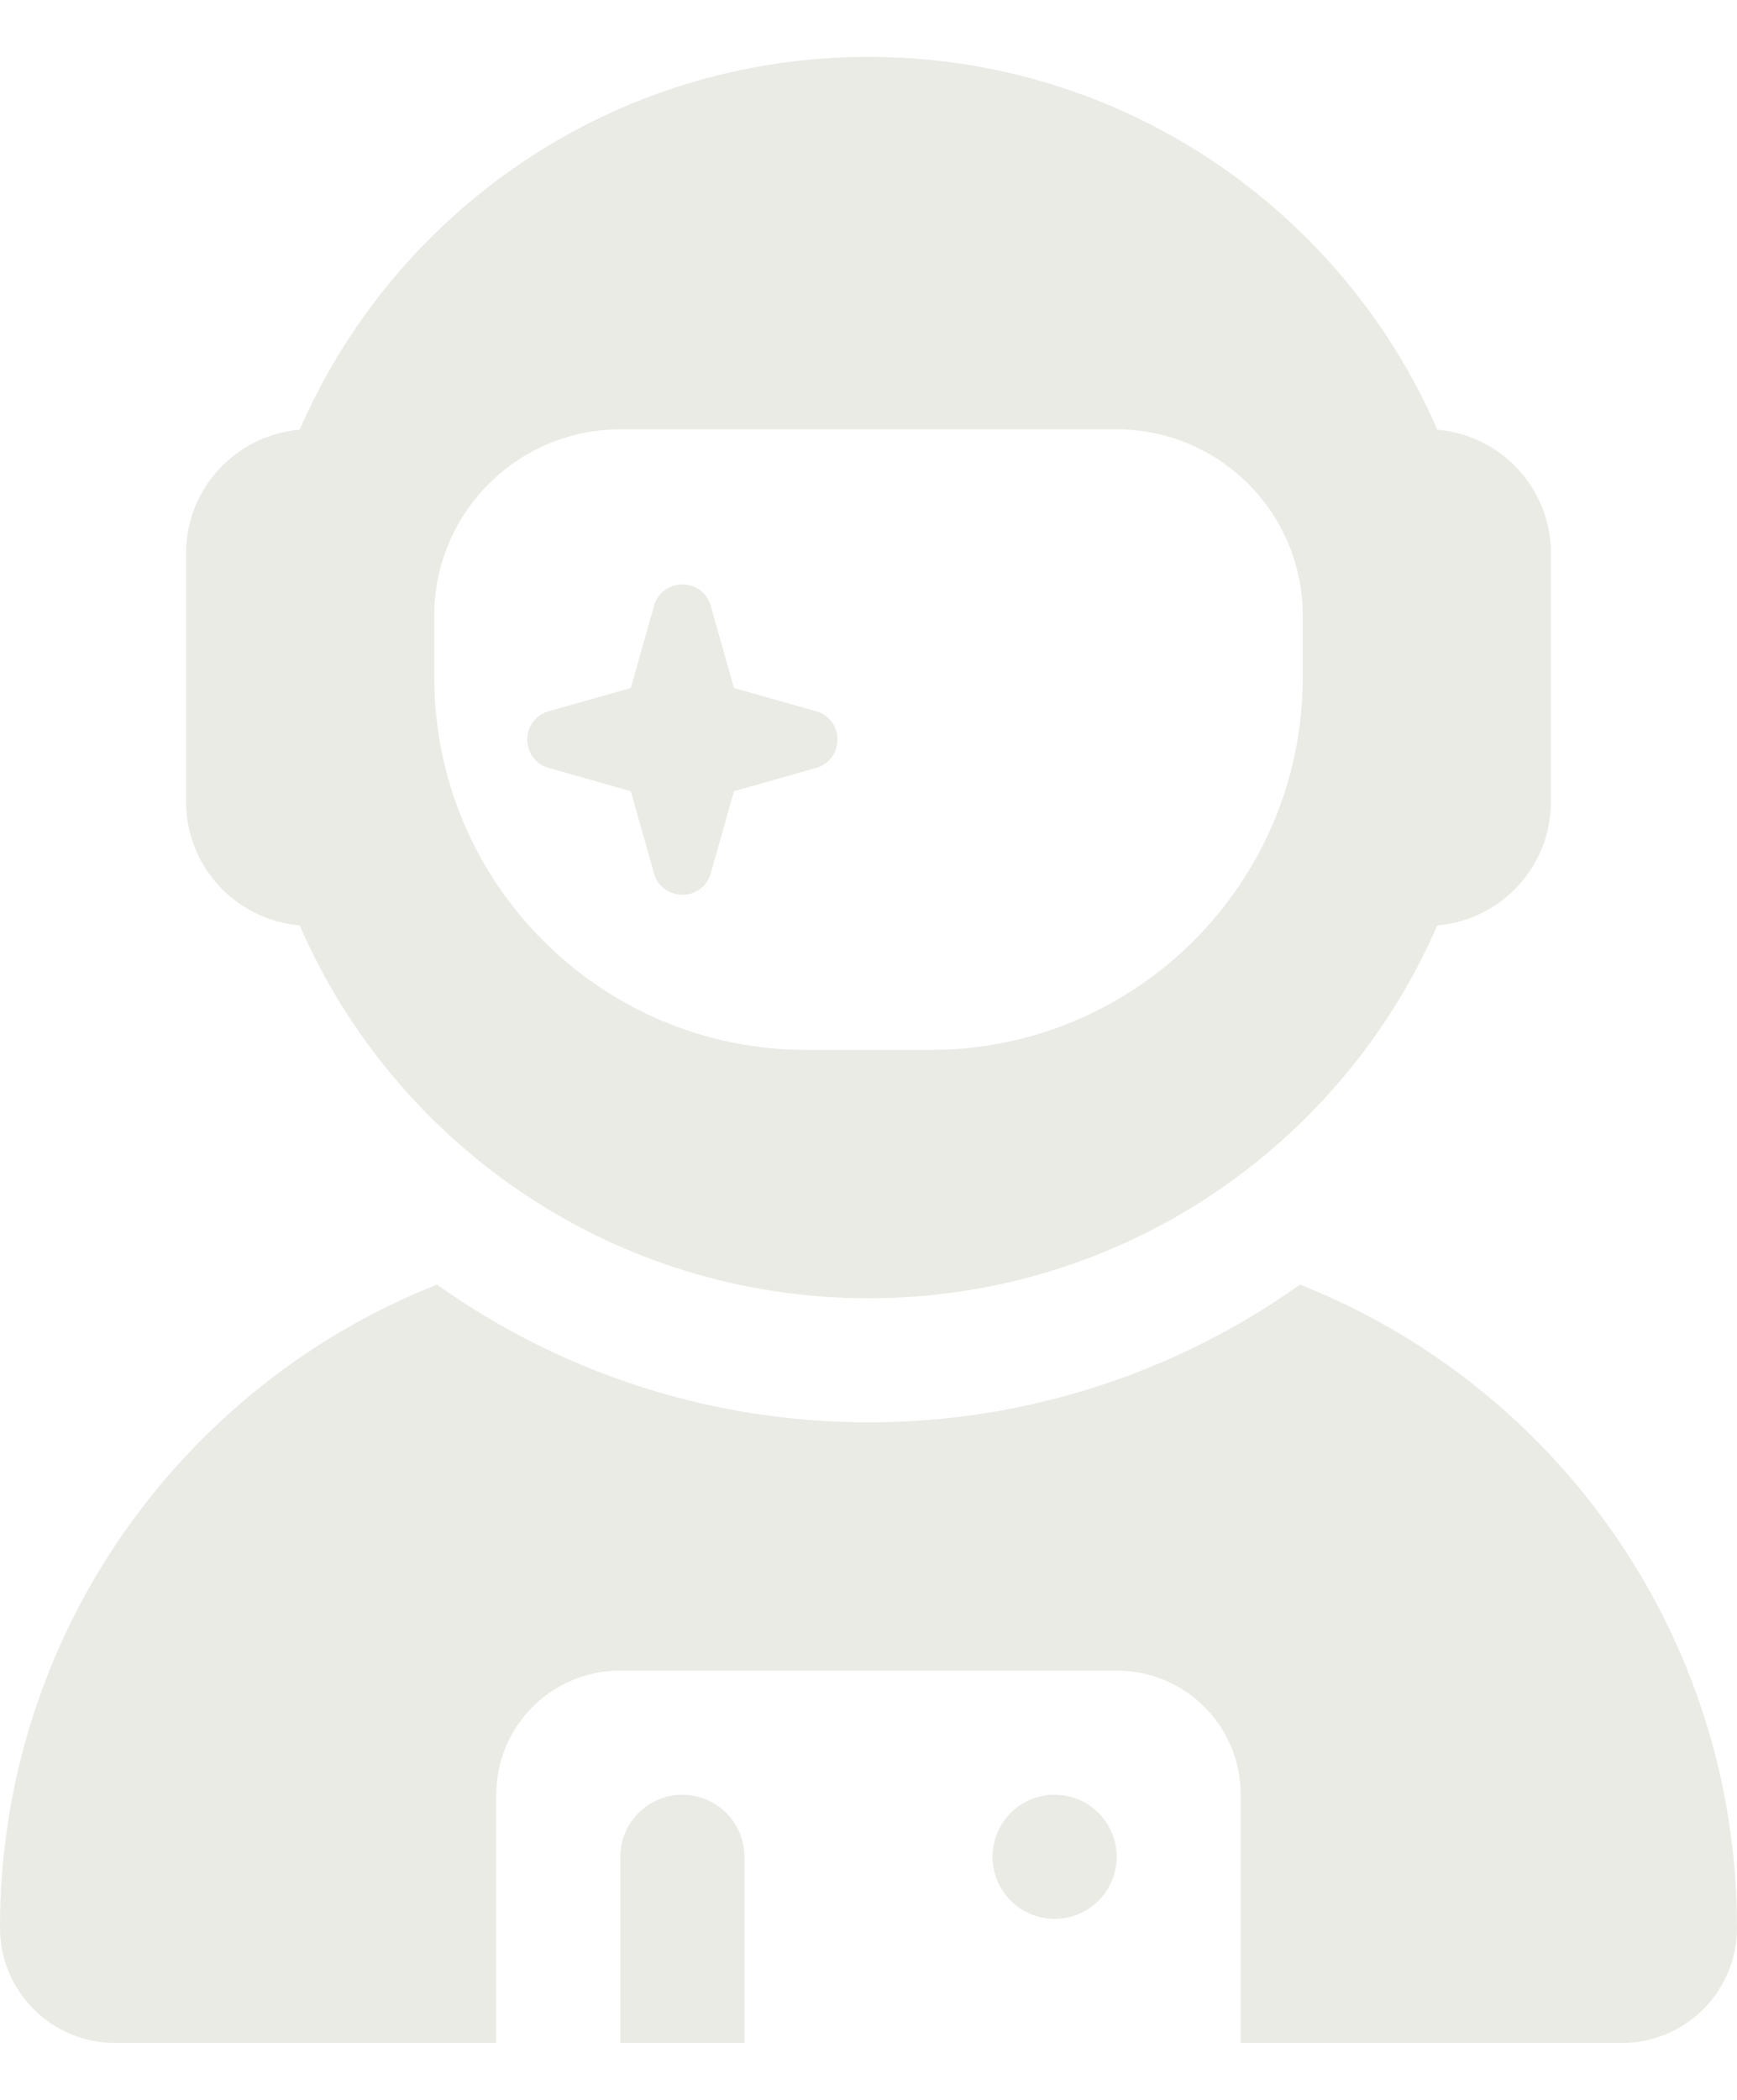<svg width="24" height="29" viewBox="0 0 24 29" fill="none" xmlns="http://www.w3.org/2000/svg">
<path d="M19.859 5.934C18.541 2.902 15.52 0.786 12 0.786C8.48 0.786 5.459 2.902 4.141 5.934C3.263 6.009 2.571 6.743 2.571 7.643V11.071C2.571 11.971 3.263 12.705 4.141 12.78C5.459 15.812 8.48 17.929 12 17.929C15.52 17.929 18.541 15.812 19.859 12.78C20.738 12.705 21.429 11.971 21.429 11.071V7.643C21.429 6.743 20.738 6.009 19.859 5.934ZM18 8.5V9.357C18 12.196 15.696 14.5 12.857 14.5H11.143C8.304 14.5 6 12.196 6 9.357V8.5C6 7.08 7.152 5.929 8.571 5.929H15.429C16.848 5.929 18 7.08 18 8.5ZM10.141 9.502L9.82 8.366C9.771 8.189 9.611 8.071 9.429 8.071C9.246 8.071 9.086 8.189 9.037 8.366L8.716 9.502L7.58 9.823C7.404 9.871 7.286 10.032 7.286 10.214C7.286 10.396 7.404 10.557 7.58 10.605L8.716 10.927L9.037 12.062C9.086 12.239 9.246 12.357 9.429 12.357C9.611 12.357 9.771 12.239 9.82 12.062L10.141 10.927L11.277 10.605C11.454 10.557 11.571 10.396 11.571 10.214C11.571 10.032 11.454 9.871 11.277 9.823L10.141 9.502ZM6.037 17.741C2.502 19.139 0 22.589 0 26.623C0 27.502 0.713 28.214 1.591 28.214H6.857V24.786C6.857 23.837 7.623 23.071 8.571 23.071H15.429C16.377 23.071 17.143 23.837 17.143 24.786V28.214H22.409C23.288 28.214 24 27.502 24 26.623C24 22.589 21.498 19.139 17.962 17.741C16.28 18.936 14.223 19.643 12 19.643C9.777 19.643 7.72 18.936 6.037 17.741ZM9.429 24.786C8.957 24.786 8.571 25.171 8.571 25.643V28.214H10.286V25.643C10.286 25.171 9.9 24.786 9.429 24.786ZM14.571 26.5C14.799 26.5 15.017 26.41 15.178 26.249C15.338 26.088 15.429 25.87 15.429 25.643C15.429 25.416 15.338 25.198 15.178 25.037C15.017 24.876 14.799 24.786 14.571 24.786C14.344 24.786 14.126 24.876 13.965 25.037C13.805 25.198 13.714 25.416 13.714 25.643C13.714 25.87 13.805 26.088 13.965 26.249C14.126 26.41 14.344 26.5 14.571 26.5Z" fill="#E9EBE4"/>
</svg>
